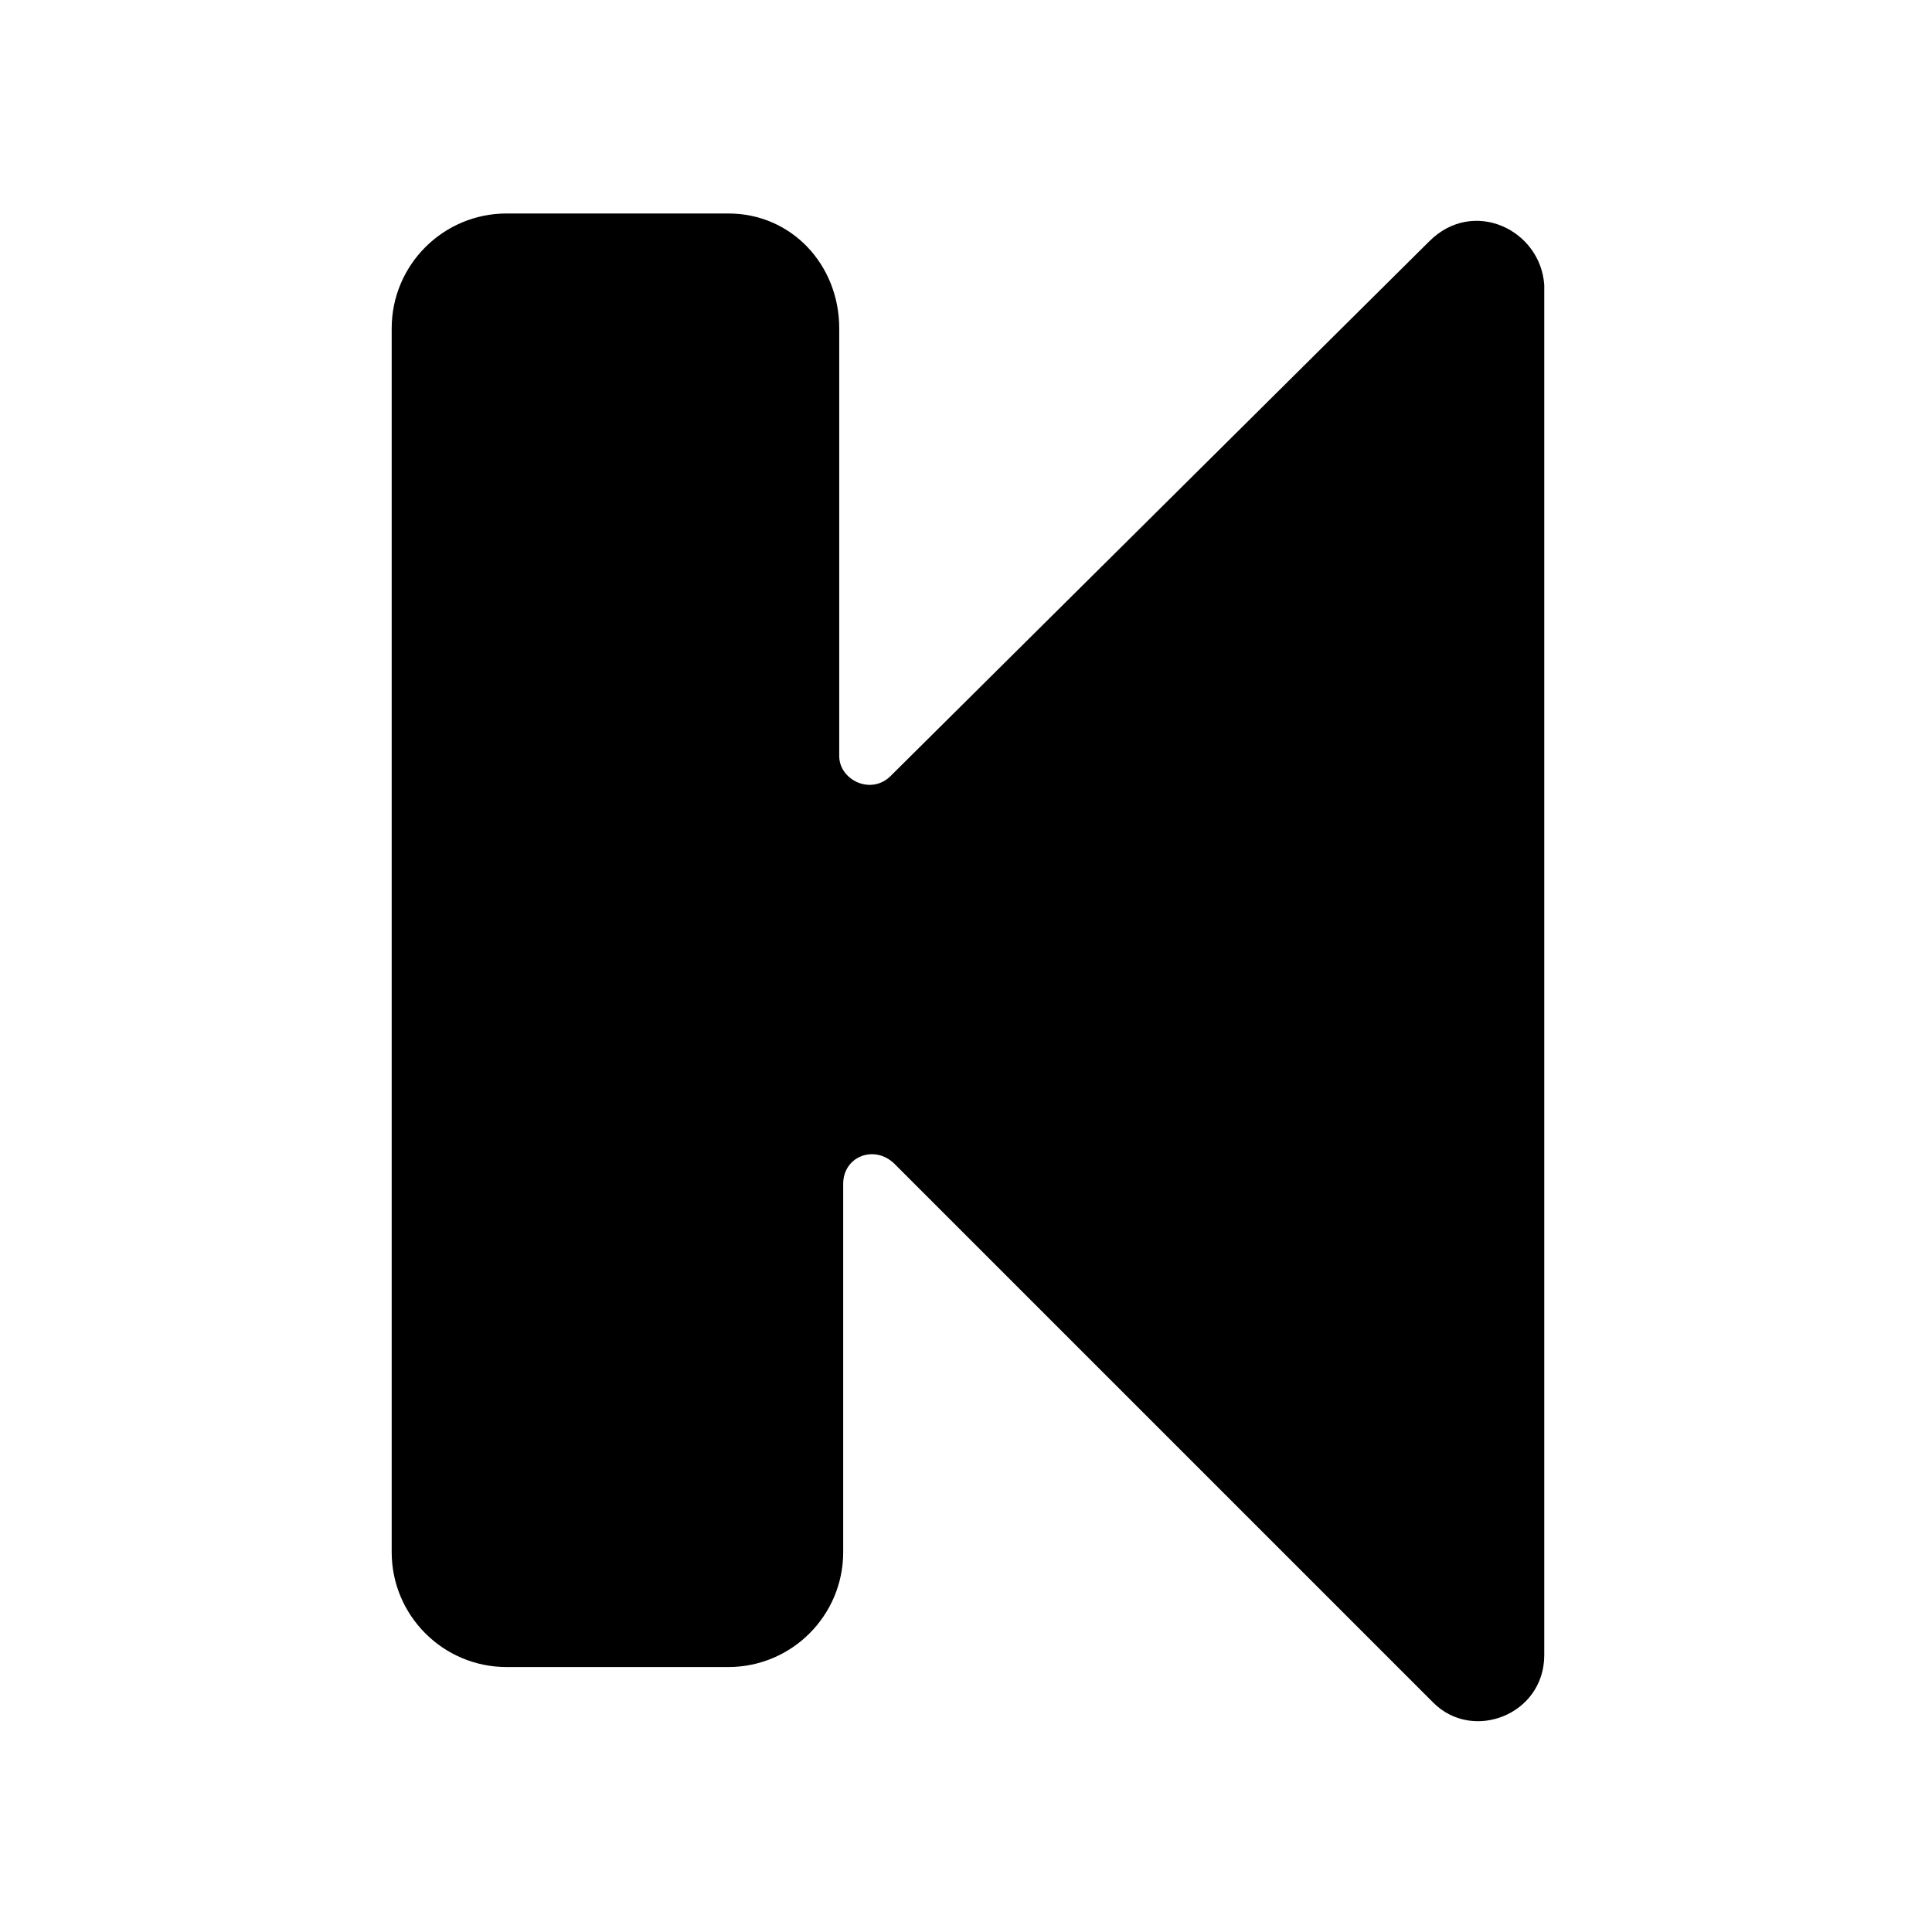 <?xml version="1.0" encoding="UTF-8"?>
<!-- Uploaded to: ICON Repo, www.iconrepo.com, Generator: ICON Repo Mixer Tools -->
<svg fill="#000000" width="800px" height="800px" version="1.1" viewBox="144 144 512 512" xmlns="http://www.w3.org/2000/svg">
 <path d="m522.8 207.92-142.75 141.7c-5.246 5.246-13.645 1.051-13.645-5.246v-113.36c0-16.793-12.594-30.438-29.387-30.438h-58.777c-16.793 0-30.438 13.645-30.438 30.438v324.33c0 16.793 13.645 30.438 30.438 30.438h58.777c16.793 0 30.438-13.645 30.438-30.438v-97.613c0-7.348 8.398-10.496 13.645-5.246l142.75 142.75c10.496 10.496 29.391 3.148 29.391-12.594v-363.17c-1.051-14.691-18.895-23.09-30.441-11.543z"/>
</svg>